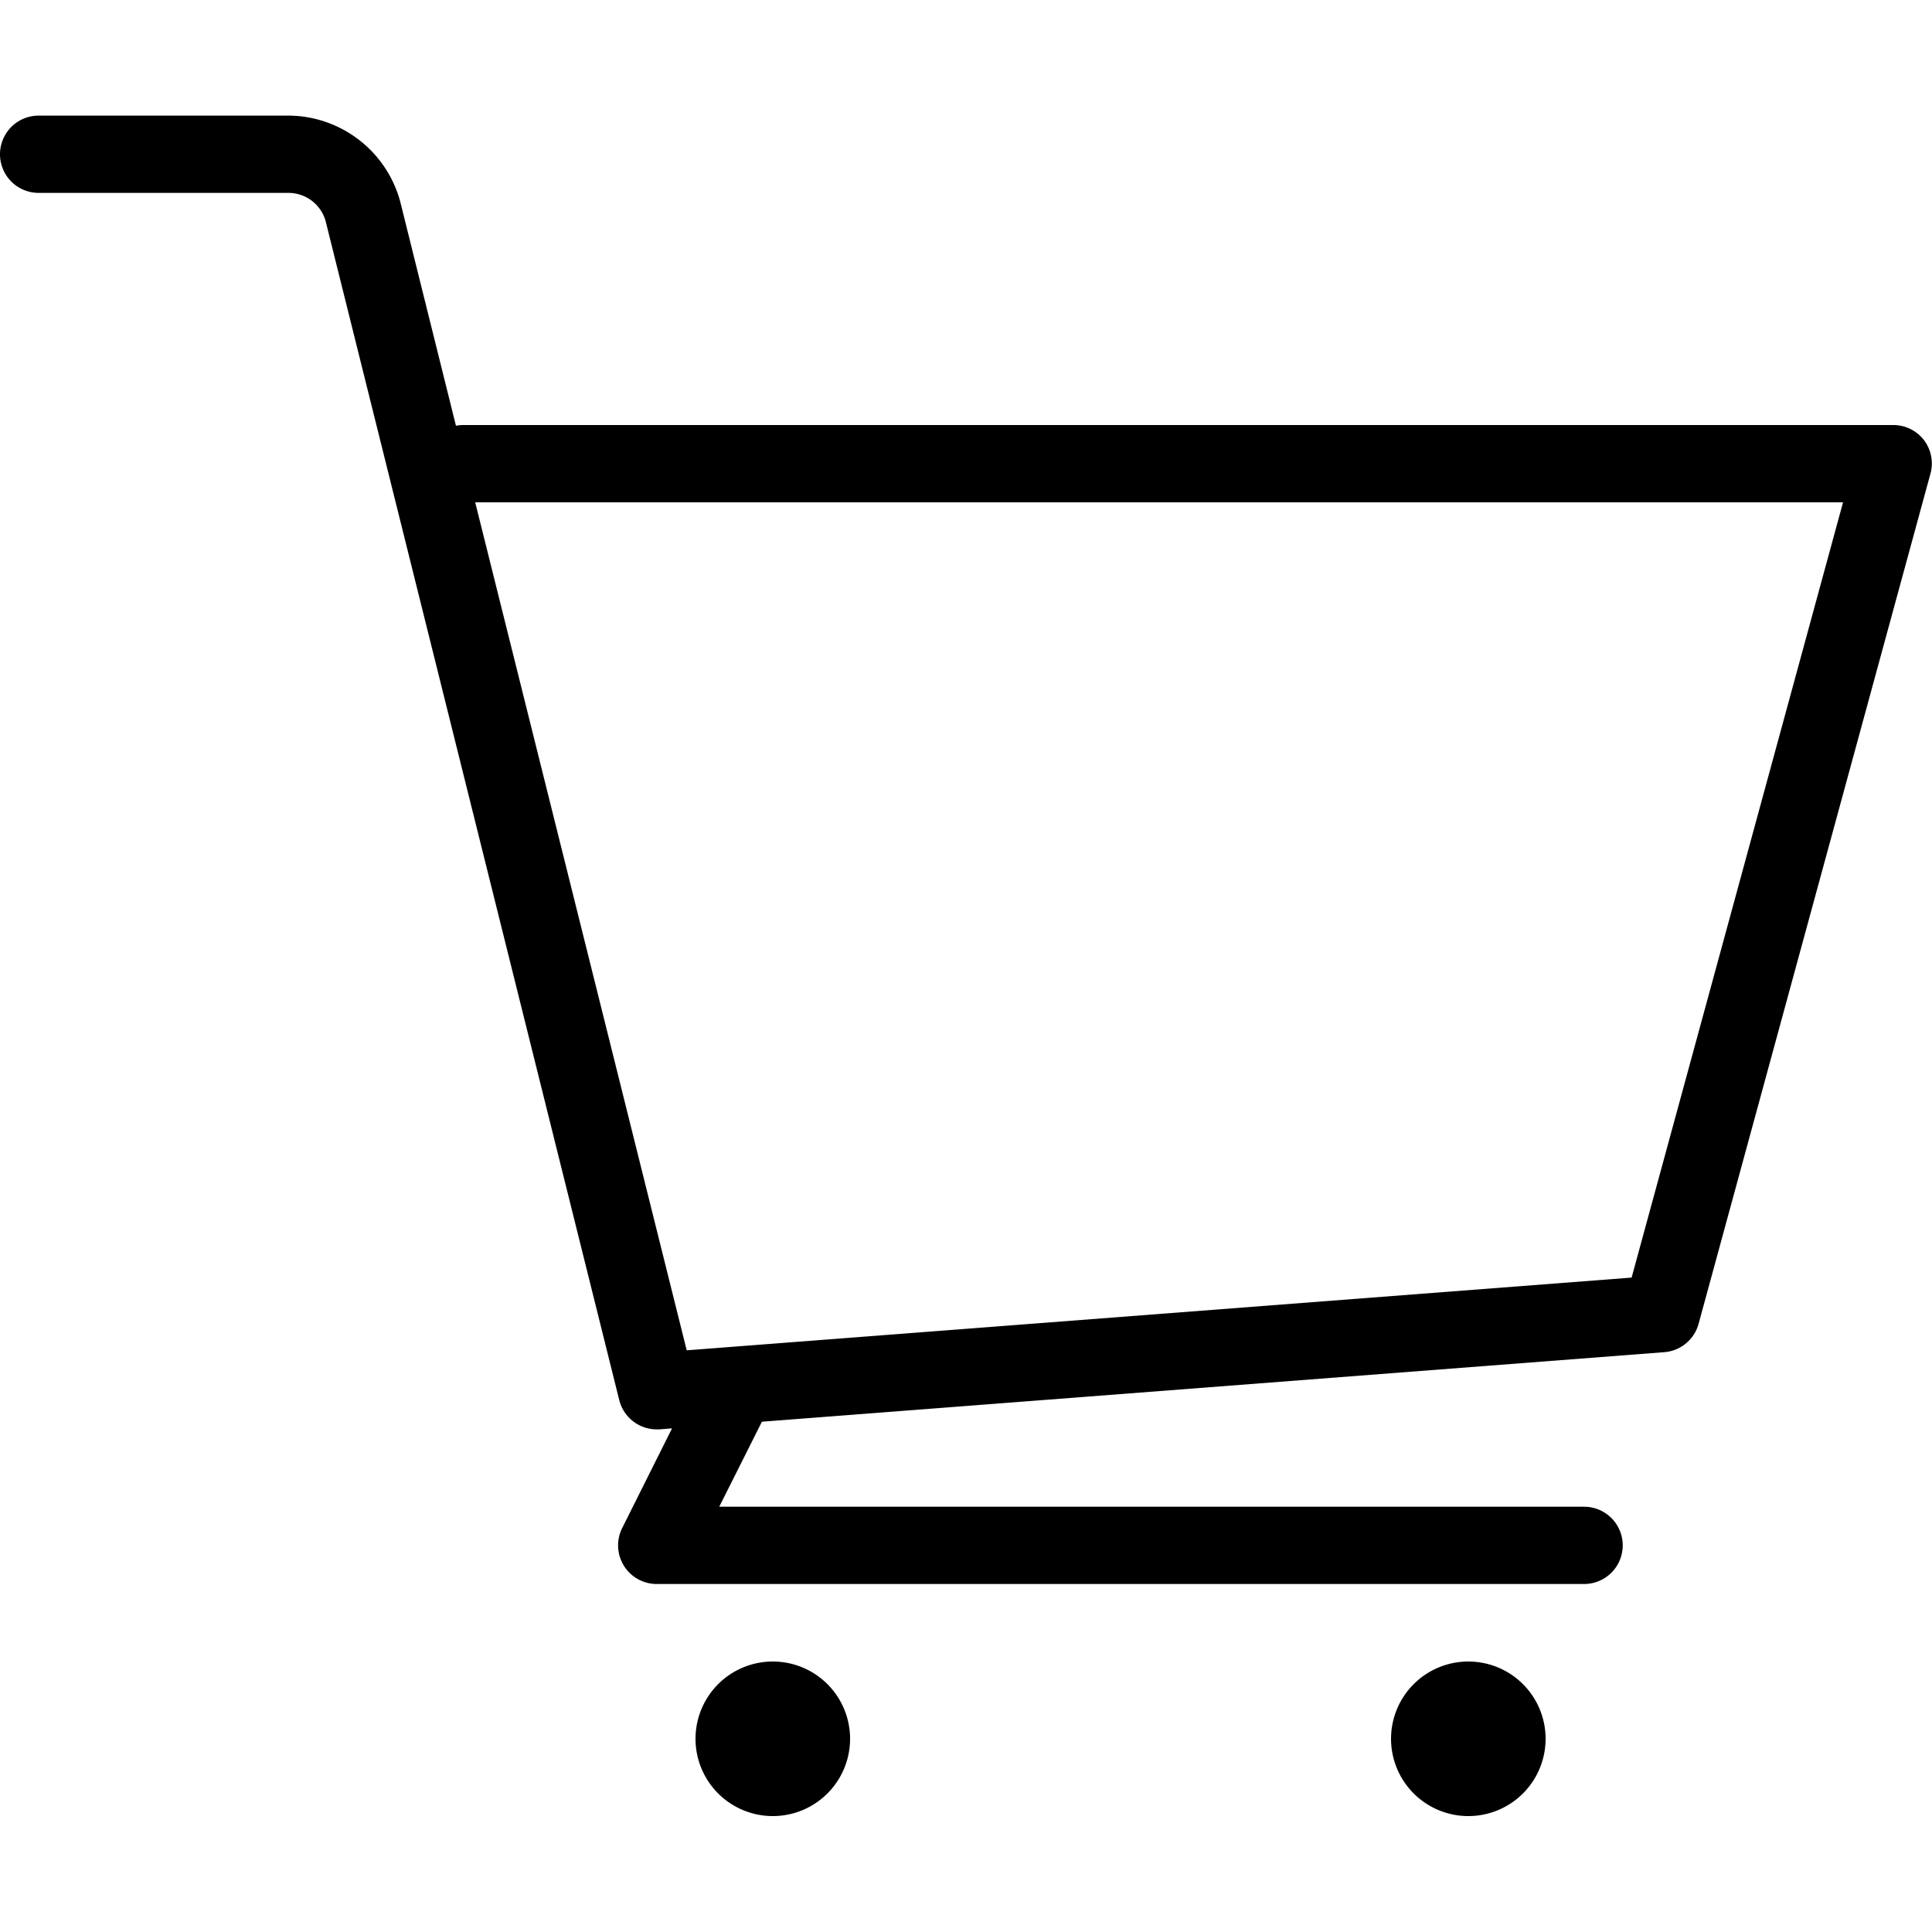 <?xml version="1.0" encoding="UTF-8" standalone="yes"?>
<svg xmlns="http://www.w3.org/2000/svg" viewBox="0 0 25 22" width="28" height="28">
  <path d="M1088.9,3084.2a.5.5,0,0,0-.4-.2H1070a.515.515,0,0,0-.1.009l-.721-2.9a1.506,1.506,0,0,0-1.451-1.113H1064.5a.5.5,0,0,0,0,1h3.231a.5.5,0,0,1,.482.363l3.8,15.258a.5.5,0,0,0,.485.379h.038l.16-.013-.645,1.29a.5.5,0,0,0,.447.724h12a.5.5,0,0,0,0-1h-11.191l.552-1.1,11.677-.9a.5.5,0,0,0,.444-.368l3-11A.5.5,0,0,0,1088.9,3084.2Zm-3.787,10.832-12.227.941L1070.149,3085h17.7ZM1075,3101a1,1,0,1,1-1-1A1,1,0,0,1,1075,3101Zm9,0a1,1,0,1,1-1-1A1,1,0,0,1,1084,3101Z" transform="translate(-1064 -3080)" class=" ns-fill-0" fill="#000000"/>
</svg>